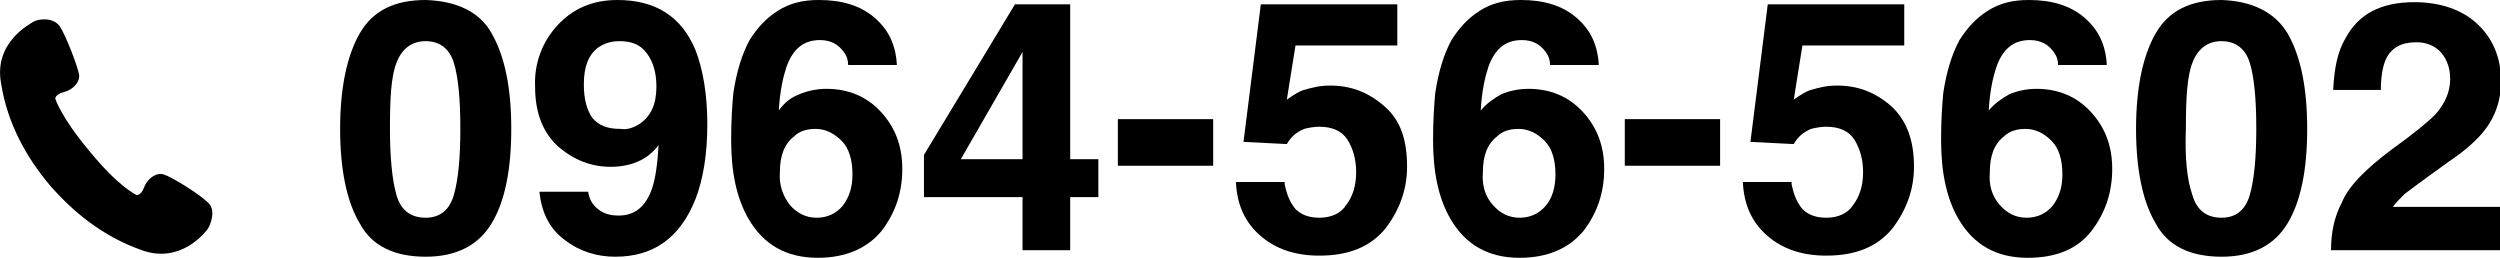 <?xml version="1.0" encoding="utf-8"?>
<!-- Generator: Adobe Illustrator 21.1.0, SVG Export Plug-In . SVG Version: 6.00 Build 0)  -->
<svg version="1.1" id="レイヤー_1" xmlns="http://www.w3.org/2000/svg" xmlns:xlink="http://www.w3.org/1999/xlink" x="0px"
	 y="0px" viewBox="0 0 230.8 23.8" style="enable-background:new 0 0 230.8 23.8;" xml:space="preserve">
<g>
	<g>
		<path d="M45.4,3.1c1.2,2.1,1.8,5,1.8,8.8s-0.6,6.7-1.8,8.7c-1.2,2-3.2,3.1-6.1,3.1c-2.9,0-5-1-6.1-3.1c-1.2-2-1.8-5-1.8-8.7
			s0.6-6.7,1.8-8.8c1.2-2.1,3.2-3.1,6.1-3.1C42.2,0.1,44.3,1.1,45.4,3.1z M36.6,18c0.4,1.4,1.3,2.1,2.7,2.1c1.3,0,2.2-0.7,2.6-2.1
			s0.6-3.4,0.6-6.1c0-2.8-0.2-4.8-0.6-6.1s-1.3-2-2.6-2c-1.3,0-2.2,0.7-2.7,2S36,9.1,36,11.9C36,14.5,36.2,16.6,36.6,18z"/>
		<path d="M51.5,2.3C52.9,0.8,54.7,0,57,0c3.5,0,5.9,1.5,7.2,4.6c0.7,1.8,1.1,4.1,1.1,6.9c0,2.8-0.4,5.1-1.1,6.9
			c-1.4,3.5-3.8,5.3-7.4,5.3c-1.7,0-3.3-0.5-4.6-1.5c-1.4-1-2.2-2.5-2.4-4.5h4.5c0.1,0.7,0.4,1.2,0.9,1.6c0.5,0.4,1.1,0.6,1.9,0.6
			c1.5,0,2.5-0.8,3.1-2.5c0.3-0.9,0.5-2.2,0.6-4c-0.4,0.5-0.8,0.9-1.3,1.2c-0.8,0.5-1.9,0.8-3.1,0.8c-1.8,0-3.4-0.6-4.9-1.9
			c-1.4-1.3-2.1-3.1-2.1-5.5C49.3,5.8,50.1,3.8,51.5,2.3z M59.1,11.4c1-0.7,1.5-1.8,1.5-3.4c0-1.3-0.3-2.3-0.9-3.1
			c-0.6-0.8-1.4-1.1-2.5-1.1c-0.8,0-1.4,0.2-2,0.6c-0.9,0.7-1.3,1.8-1.3,3.4c0,1.4,0.3,2.4,0.8,3.1c0.6,0.7,1.4,1,2.6,1
			C57.9,12,58.5,11.8,59.1,11.4z"/>
		<path d="M78.3,6c0-0.4-0.1-0.8-0.4-1.2c-0.5-0.7-1.2-1.1-2.2-1.1c-1.5,0-2.5,0.8-3.1,2.5c-0.3,0.9-0.6,2.2-0.7,4
			C72.4,9.5,73,9,73.8,8.7c0.7-0.3,1.6-0.5,2.5-0.5c2,0,3.7,0.7,5,2.1c1.3,1.4,2,3.1,2,5.3c0,2.1-0.6,4-1.9,5.7
			c-1.3,1.6-3.3,2.5-5.9,2.5c-2.9,0-5-1.2-6.4-3.6c-1.1-1.9-1.6-4.3-1.6-7.3c0-1.8,0.1-3.2,0.2-4.3c0.3-2,0.8-3.6,1.5-4.9
			c0.7-1.1,1.5-2,2.6-2.7s2.3-1,3.8-1c2.1,0,3.8,0.5,5.1,1.6s2,2.5,2.1,4.4H78.3z M72.9,18.9c0.7,0.8,1.5,1.2,2.5,1.2
			c1,0,1.8-0.4,2.4-1.1c0.6-0.8,0.9-1.7,0.9-2.9c0-1.3-0.3-2.4-1-3.1c-0.7-0.7-1.5-1.1-2.4-1.1c-0.8,0-1.5,0.2-2,0.7
			c-0.9,0.7-1.3,1.8-1.3,3.3C71.9,17.1,72.3,18.1,72.9,18.9z"/>
		<path d="M101.4,18.2h-2.6v4.9h-4.4v-4.9h-9.1v-3.9l8.4-13.9h5.1v14.3h2.6V18.2z M94.4,14.7V4.8l-5.7,9.9H94.4z"/>
		<path d="M103.2,11h8.8v4.3h-8.8V11z"/>
		<path d="M118.6,17c0.2,1,0.5,1.7,1,2.3c0.5,0.5,1.2,0.8,2.2,0.8c1.1,0,2-0.4,2.5-1.2c0.6-0.8,0.9-1.8,0.9-3c0-1.2-0.3-2.2-0.8-3
			c-0.5-0.8-1.4-1.2-2.6-1.2c-0.5,0-1,0.1-1.4,0.2c-0.7,0.3-1.2,0.7-1.6,1.4l-4-0.2l1.6-12.7H129v3.8h-9.4l-0.8,5
			c0.7-0.5,1.2-0.8,1.6-0.9c0.7-0.2,1.4-0.4,2.4-0.4c1.9,0,3.5,0.6,5,1.9s2.1,3.1,2.1,5.6c0,2.1-0.7,4-2,5.7
			c-1.4,1.7-3.4,2.5-6.1,2.5c-2.2,0-4-0.6-5.4-1.8c-1.4-1.2-2.2-2.8-2.3-5H118.6z"/>
		<path d="M143.1,6c0-0.4-0.1-0.8-0.4-1.2c-0.5-0.7-1.2-1.1-2.2-1.1c-1.5,0-2.5,0.8-3.1,2.5c-0.3,0.9-0.6,2.2-0.7,4
			c0.6-0.7,1.2-1.1,1.9-1.5c0.7-0.3,1.6-0.5,2.5-0.5c2,0,3.7,0.7,5,2.1s2,3.1,2,5.3c0,2.1-0.6,4-1.9,5.7c-1.3,1.6-3.3,2.5-5.9,2.5
			c-2.9,0-5-1.2-6.4-3.6c-1.1-1.9-1.6-4.3-1.6-7.3c0-1.8,0.1-3.2,0.2-4.3c0.3-2,0.8-3.6,1.5-4.9c0.7-1.1,1.5-2,2.6-2.7
			c1.1-0.7,2.3-1,3.8-1c2.1,0,3.8,0.5,5.1,1.6s2,2.5,2.1,4.4H143.1z M137.8,18.9c0.7,0.8,1.5,1.2,2.5,1.2c1,0,1.8-0.4,2.4-1.1
			s0.9-1.7,0.9-2.9c0-1.3-0.3-2.4-1-3.1c-0.7-0.7-1.5-1.1-2.4-1.1c-0.8,0-1.5,0.2-2,0.7c-0.9,0.7-1.3,1.8-1.3,3.3
			C136.8,17.1,137.1,18.1,137.8,18.9z"/>
		<path d="M150,11h8.8v4.3H150V11z"/>
		<path d="M165.4,17c0.2,1,0.5,1.7,1,2.3c0.5,0.5,1.2,0.8,2.2,0.8c1.1,0,2-0.4,2.5-1.2c0.6-0.8,0.9-1.8,0.9-3c0-1.2-0.3-2.2-0.8-3
			c-0.5-0.8-1.4-1.2-2.6-1.2c-0.5,0-1,0.1-1.4,0.2c-0.7,0.3-1.2,0.7-1.6,1.4l-4-0.2l1.6-12.7h12.6v3.8h-9.4l-0.8,5
			c0.7-0.5,1.2-0.8,1.6-0.9c0.7-0.2,1.4-0.4,2.4-0.4c1.9,0,3.5,0.6,5,1.9c1.4,1.3,2.1,3.1,2.1,5.6c0,2.1-0.7,4-2,5.7
			c-1.4,1.7-3.4,2.5-6.1,2.5c-2.2,0-4-0.6-5.4-1.8c-1.4-1.2-2.2-2.8-2.3-5H165.4z"/>
		<path d="M190,6c0-0.4-0.1-0.8-0.4-1.2c-0.5-0.7-1.2-1.1-2.2-1.1c-1.5,0-2.5,0.8-3.1,2.5c-0.3,0.9-0.6,2.2-0.7,4
			c0.6-0.7,1.2-1.1,1.9-1.5c0.7-0.3,1.6-0.5,2.5-0.5c2,0,3.7,0.7,5,2.1c1.3,1.4,2,3.1,2,5.3c0,2.1-0.6,4-1.9,5.7s-3.3,2.5-5.9,2.5
			c-2.9,0-5-1.2-6.4-3.6c-1.1-1.9-1.6-4.3-1.6-7.3c0-1.8,0.1-3.2,0.2-4.3c0.3-2,0.8-3.6,1.5-4.9c0.7-1.1,1.5-2,2.6-2.7
			c1.1-0.7,2.3-1,3.8-1c2.1,0,3.8,0.5,5.1,1.6s2,2.5,2.1,4.4H190z M184.6,18.9c0.7,0.8,1.5,1.2,2.5,1.2c1,0,1.8-0.4,2.4-1.1
			c0.6-0.8,0.9-1.7,0.9-2.9c0-1.3-0.3-2.4-1-3.1s-1.5-1.1-2.4-1.1c-0.8,0-1.5,0.2-2,0.7c-0.9,0.7-1.3,1.8-1.3,3.3
			C183.6,17.1,183.9,18.1,184.6,18.9z"/>
		<path d="M211.2,3.1c1.2,2.1,1.8,5,1.8,8.8s-0.6,6.7-1.8,8.7c-1.2,2-3.2,3.1-6.1,3.1c-2.9,0-5-1-6.1-3.1c-1.2-2-1.8-5-1.8-8.7
			s0.6-6.7,1.8-8.8s3.2-3.1,6.1-3.1C207.9,0.1,210,1.1,211.2,3.1z M202.4,18c0.4,1.4,1.3,2.1,2.7,2.1c1.3,0,2.2-0.7,2.6-2.1
			c0.4-1.4,0.6-3.4,0.6-6.1c0-2.8-0.2-4.8-0.6-6.1c-0.4-1.3-1.3-2-2.6-2c-1.3,0-2.2,0.7-2.7,2s-0.6,3.4-0.6,6.1
			C201.7,14.5,201.9,16.6,202.4,18z"/>
		<path d="M216.2,18.7c0.6-1.5,2.2-3.1,4.6-4.9c2.1-1.5,3.4-2.6,4-3.2c0.9-1,1.4-2.1,1.4-3.3c0-1-0.3-1.8-0.8-2.4
			c-0.5-0.6-1.3-1-2.3-1c-1.4,0-2.3,0.5-2.8,1.5C220,6,219.8,7,219.8,8.3h-4.4c0.1-2,0.4-3.5,1.1-4.7c1.2-2.3,3.3-3.4,6.4-3.4
			c2.4,0,4.4,0.7,5.8,2c1.4,1.3,2.2,3.1,2.2,5.3c0,1.7-0.5,3.2-1.5,4.5c-0.7,0.9-1.8,1.9-3.3,2.9l-1.8,1.3c-1.1,0.8-1.9,1.4-2.3,1.7
			c-0.4,0.4-0.8,0.8-1.1,1.2h10v4h-15.7C215.2,21.5,215.5,20,216.2,18.7z"/>
	</g>
	<g>
		<path d="M19.2,18.7c-0.8-0.8-3.4-2.4-4.1-2.6c-0.7-0.2-1.5,0.4-1.8,1.2c-0.3,0.8-0.7,0.7-0.7,0.7s-1.6-0.7-4.3-4
			c-2.7-3.2-3.2-4.9-3.2-4.9s0-0.4,0.8-0.6c0.8-0.2,1.5-0.9,1.4-1.6C7.2,6.2,6.1,3.3,5.5,2.4C4.8,1.5,3.4,1.8,3.1,2
			c-0.3,0.2-3.7,1.9-3,5.7c0.6,3.8,2.4,6.9,4.5,9.4c2.1,2.4,4.8,4.7,8.5,6c3.6,1.3,5.9-1.7,6.1-2C19.4,20.8,20,19.4,19.2,18.7z"/>
	</g>
</g>
<g>
</g>
<g>
</g>
<g>
</g>
<g>
</g>
<g>
</g>
<g>
</g>
<g>
</g>
<g>
</g>
<g>
</g>
<g>
</g>
<g>
</g>
<g>
</g>
<g>
</g>
<g>
</g>
<g>
</g>
</svg>
